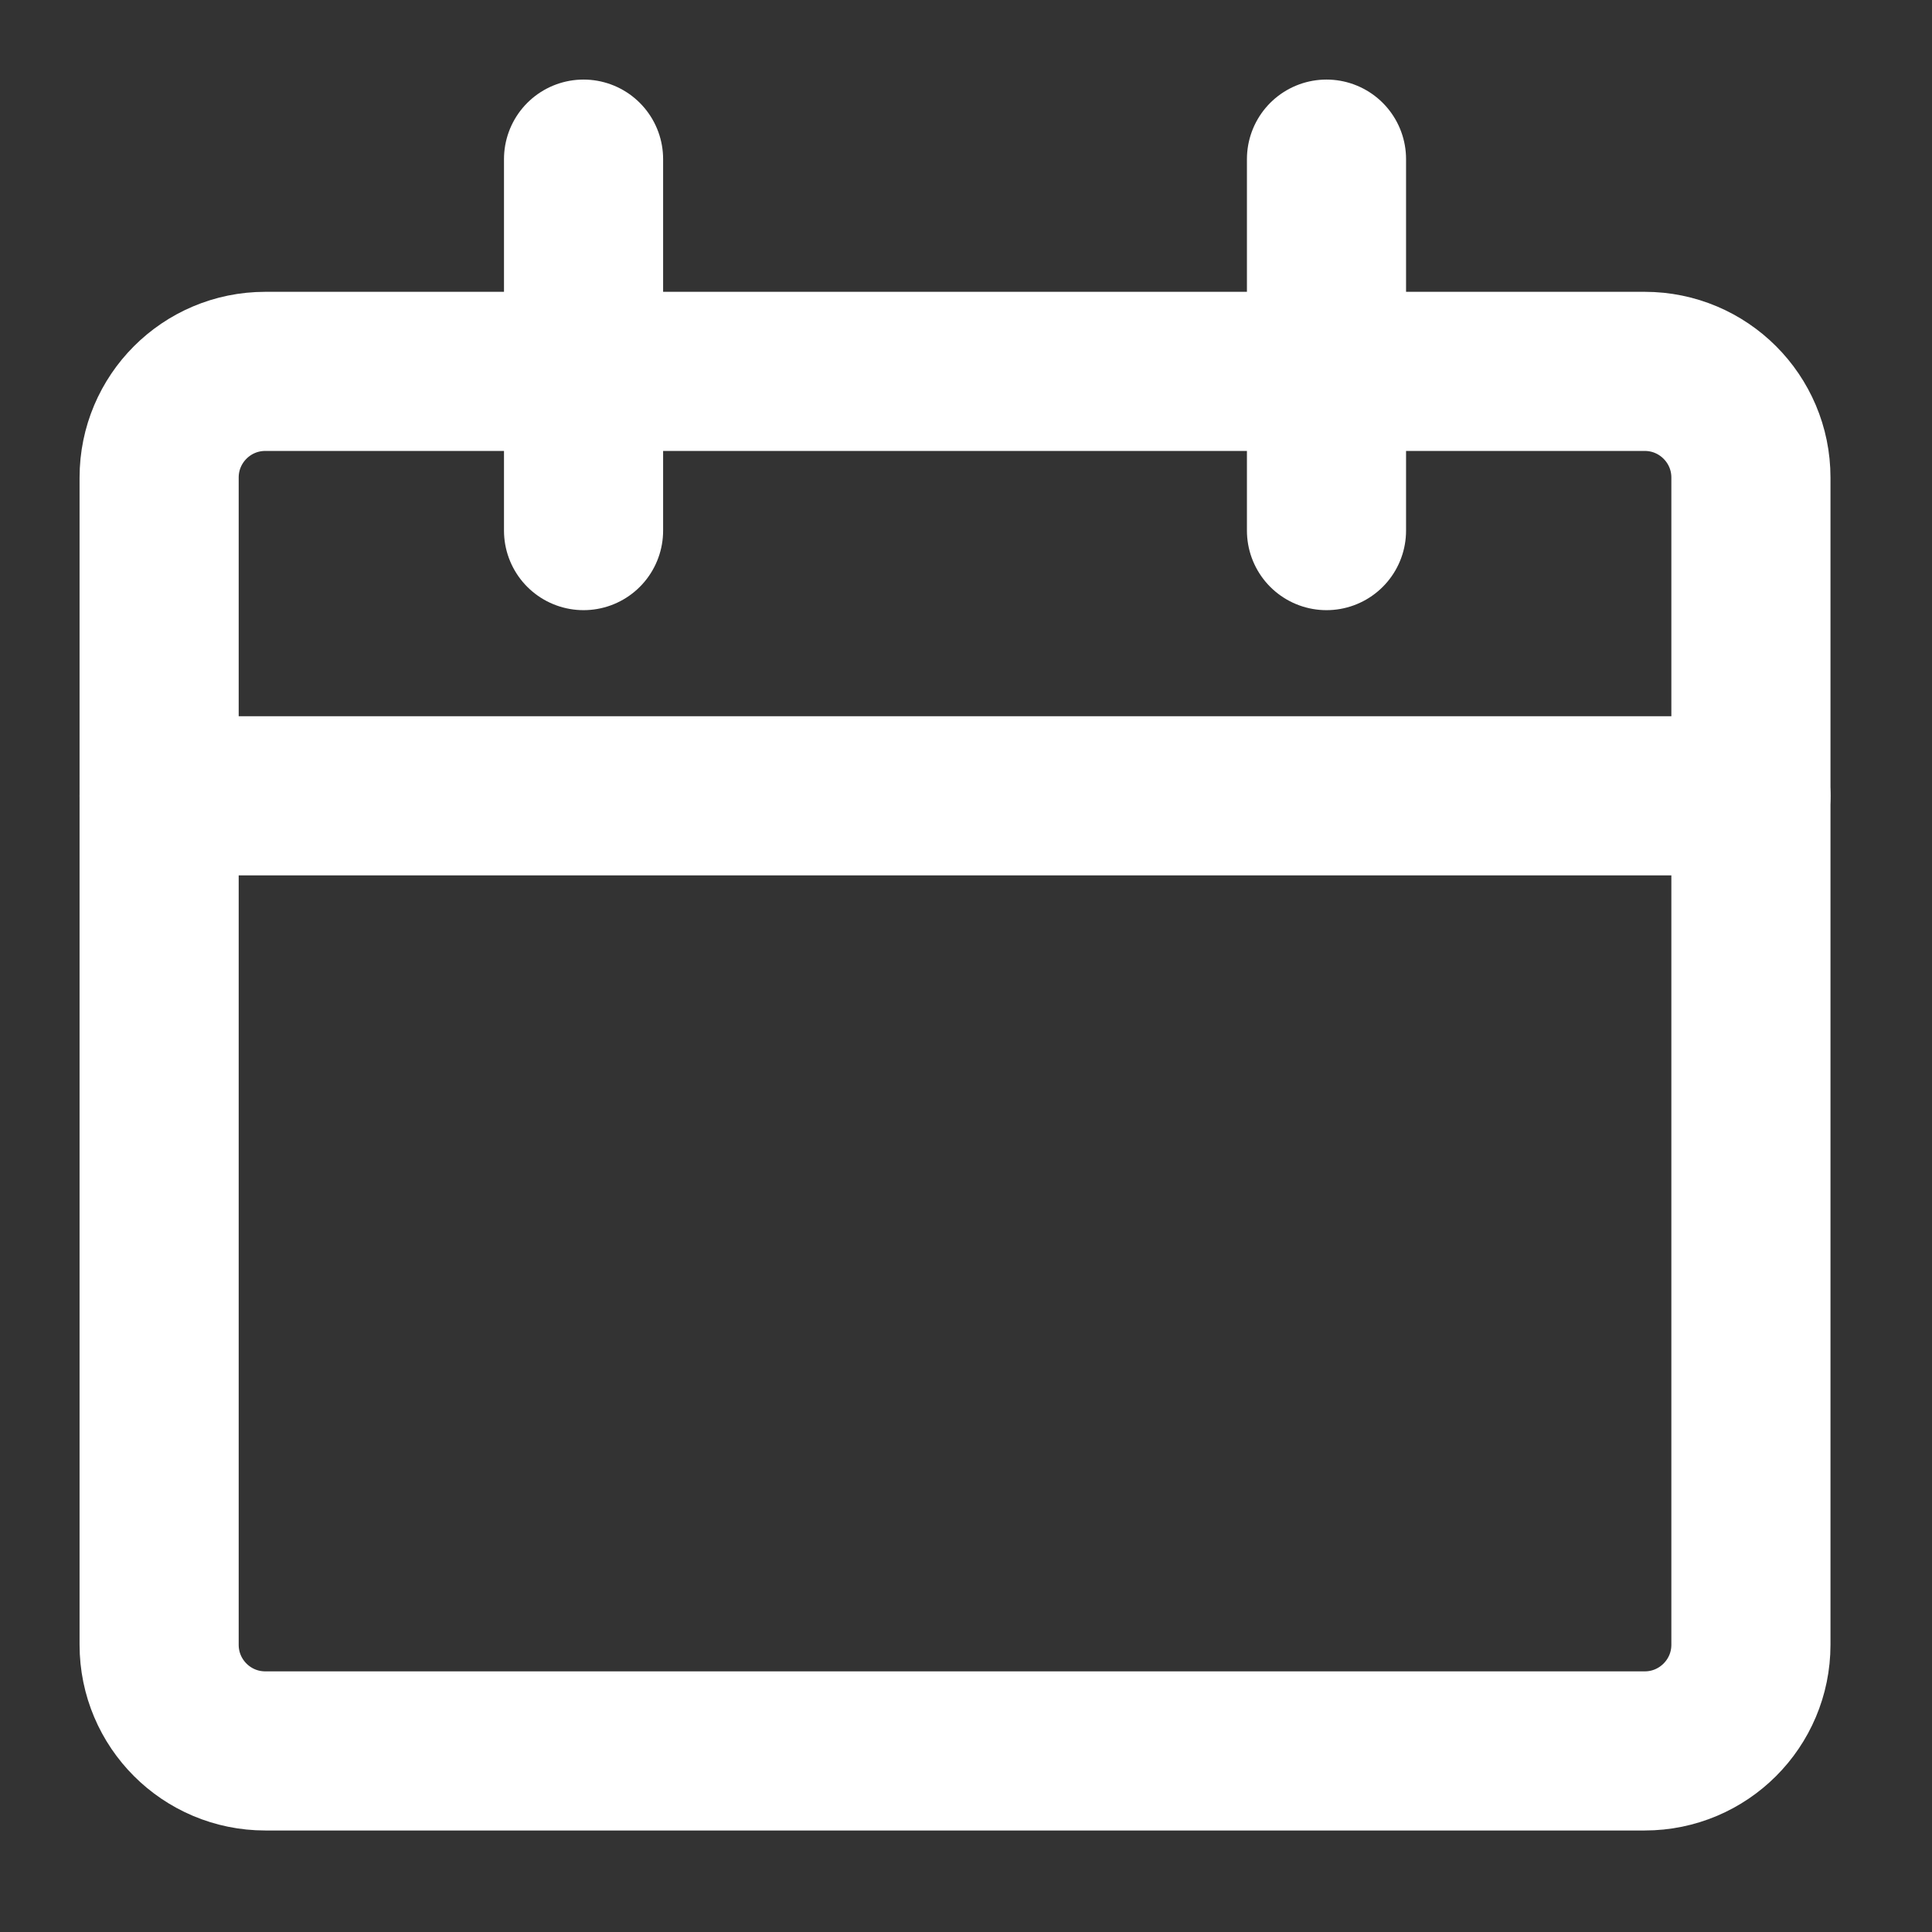 <svg width="22" height="22" viewBox="0 0 22 22" fill="none" xmlns="http://www.w3.org/2000/svg">
<rect x="0" y="0" width="22" height="22" fill="#333333" stroke="none"/>
<path d="M18.729 4.229H3.021C2.353 4.229 1.812 4.77 1.812 5.438V18.729C1.812 19.397 2.353 19.938 3.021 19.938H18.729C19.396 19.938 19.938 19.397 19.938 18.729V5.438C19.938 4.77 19.396 4.229 18.729 4.229Z" stroke="white" stroke-width="1.812" stroke-linecap="round" stroke-linejoin="round"/>
<path d="M1.812 9.062H19.938" stroke="white" stroke-width="1.812" stroke-linecap="round" stroke-linejoin="round"/>
<path d="M6.645 6.042V1.812" stroke="white" stroke-width="1.812" stroke-linecap="round" stroke-linejoin="round"/>
<path d="M15.105 6.042V1.812" stroke="white" stroke-width="1.812" stroke-linecap="round" stroke-linejoin="round"/>
</svg>
